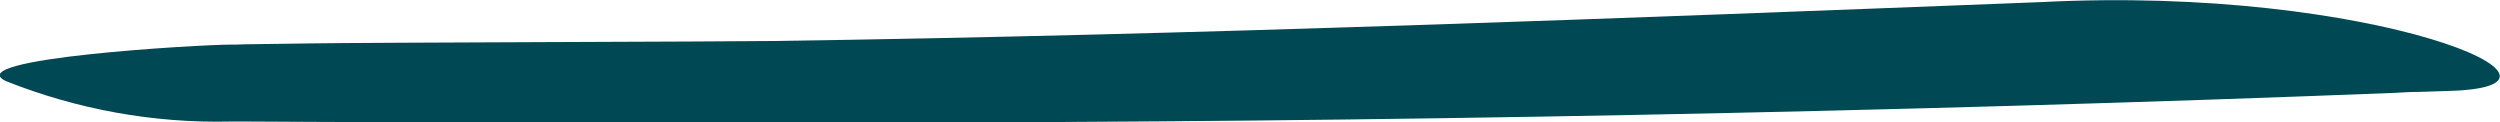 <?xml version="1.0" encoding="UTF-8"?>
<svg xmlns="http://www.w3.org/2000/svg" id="content_callout_white" data-name="content callout white" viewBox="0 0 83.51 4.09">
  <defs>
    <style>
      .cls-1 {
        fill: #004853;
      }
    </style>
  </defs>
  <path id="Path_32166" data-name="Path 32166" class="cls-1" d="M81.74,3.04c-.1,0-.52,.02-.93,.03-.31,0-.61,.02-.77,.03-16.51,.65-34.54,.99-50.46,.99-1.22,0-15.59-.01-15.59-.01-2.02,0-4.35-.01-5.74-.02-.12,0-.33,0-.54,0-2.57,.06-5.12-.4-7.51-1.35-1.61-.76,6.51-1.22,7.49-1.22,.16,0,.31,0,.47-.01l2.2-.03c1.83-.03,14.19-.06,15.43-.08,14.07-.2,28.47-.76,42.4-1.3,11.14-.57,18.99,2.85,13.54,2.97Z"></path>
</svg>
